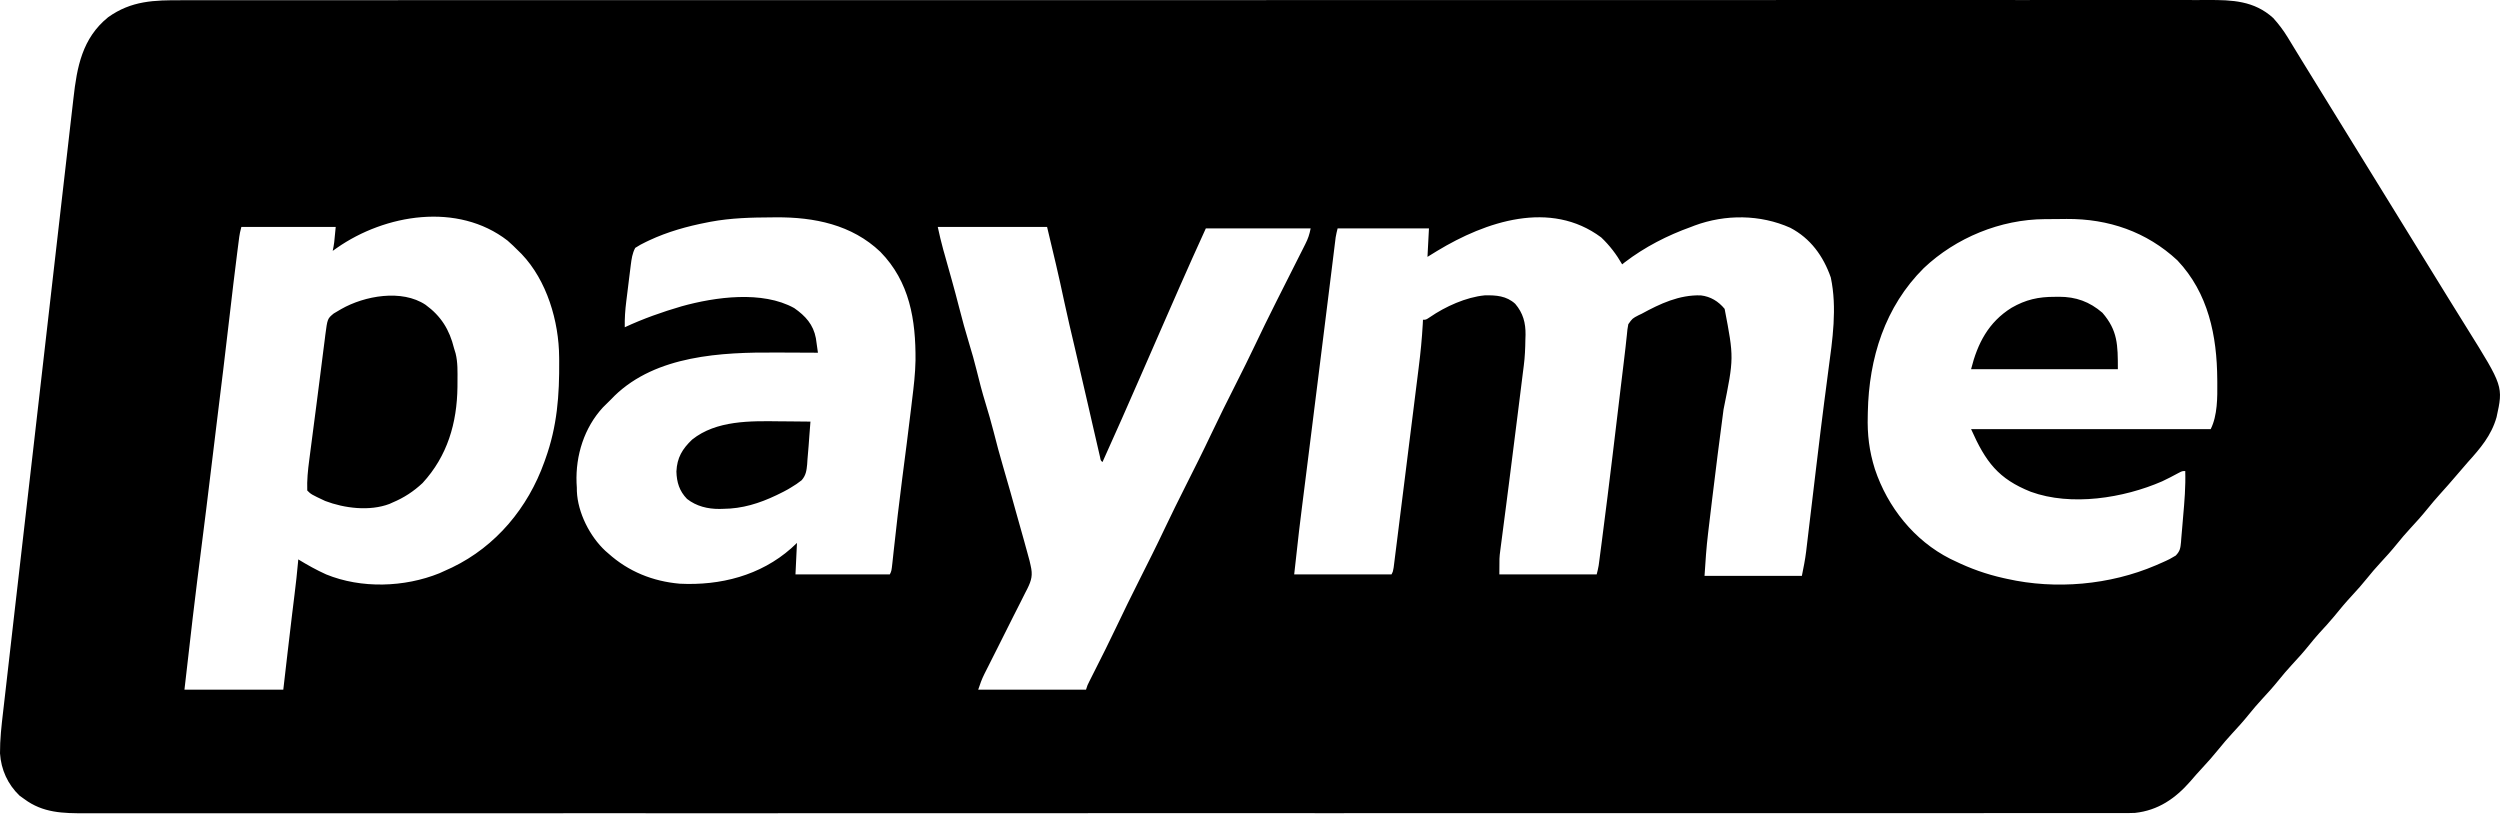 <svg xmlns="http://www.w3.org/2000/svg" width="195" height="64" viewBox="0 0 195 64" fill="none"><path d="M172.204 0.001C174.115 -0.007 175.824 0.054 177.311 1.405C177.74 1.882 178.109 2.369 178.443 2.916C178.518 3.038 178.592 3.161 178.669 3.287C178.749 3.418 178.829 3.548 178.91 3.683C178.994 3.82 179.078 3.957 179.162 4.095C179.29 4.303 179.418 4.512 179.545 4.721C179.918 5.33 180.293 5.938 180.669 6.545C181.629 8.094 182.584 9.647 183.538 11.2C184.333 12.492 185.127 13.783 185.926 15.072C186.886 16.622 187.84 18.175 188.795 19.727C189.895 21.516 189.895 21.516 190.999 23.303C191.121 23.499 191.243 23.696 191.365 23.893C191.716 24.461 192.069 25.029 192.423 25.596C195.257 30.141 195.257 30.141 194.731 32.543C194.322 33.976 193.468 34.966 192.491 36.05C192.176 36.404 191.869 36.766 191.562 37.128C191.162 37.596 190.758 38.059 190.343 38.515C189.991 38.902 189.657 39.298 189.328 39.705C188.898 40.237 188.446 40.74 187.981 41.24C187.631 41.618 187.3 42.005 186.978 42.406C186.553 42.934 186.105 43.431 185.644 43.927C185.295 44.304 184.964 44.692 184.641 45.093C184.267 45.557 183.879 46 183.473 46.435C182.972 46.974 182.503 47.531 182.041 48.105C181.676 48.546 181.287 48.964 180.899 49.386C180.619 49.697 180.355 50.016 180.093 50.342C179.666 50.872 179.216 51.372 178.752 51.87C178.403 52.248 178.072 52.635 177.749 53.036C177.325 53.564 176.877 54.061 176.416 54.557C176.067 54.934 175.736 55.322 175.413 55.723C174.989 56.25 174.54 56.748 174.079 57.243C173.73 57.621 173.399 58.008 173.076 58.409C172.646 58.944 172.194 59.452 171.727 59.954C171.426 60.277 171.134 60.605 170.85 60.942C169.678 62.281 168.335 63.212 166.53 63.406C166.228 63.419 165.929 63.42 165.627 63.418C165.456 63.419 165.456 63.418 165.282 63.419C164.9 63.42 164.518 63.419 164.136 63.418C163.858 63.418 163.579 63.419 163.301 63.42C162.695 63.421 162.089 63.421 161.484 63.42C160.576 63.419 159.668 63.42 158.761 63.421C157.215 63.423 155.669 63.423 154.122 63.422H149.121C148.718 63.422 148.315 63.423 147.911 63.423C143.819 63.425 139.726 63.425 135.633 63.425H125.107C124.194 63.425 123.28 63.426 122.367 63.426C115.993 63.427 109.619 63.428 103.244 63.427C103.124 63.427 103.004 63.427 102.88 63.427C101.54 63.427 100.2 63.426 98.86 63.426H97.026C89.286 63.425 81.546 63.425 73.807 63.428C71.857 63.428 69.906 63.43 67.956 63.431C67.836 63.431 67.716 63.431 67.592 63.431C63.892 63.432 60.192 63.433 56.492 63.433C56.375 63.433 56.259 63.433 56.139 63.433C53.589 63.433 51.039 63.432 48.489 63.432H45.072C41.454 63.431 37.836 63.432 34.218 63.434C30.474 63.435 26.729 63.436 22.985 63.434C22.583 63.433 22.18 63.433 21.779 63.433C21.631 63.432 21.631 63.433 21.48 63.433C19.917 63.432 18.354 63.433 16.791 63.435C15.255 63.436 13.718 63.436 12.182 63.434C11.281 63.432 10.38 63.432 9.48 63.435C8.811 63.436 8.143 63.435 7.474 63.433C7.205 63.432 6.936 63.432 6.667 63.434C4.917 63.441 3.349 63.413 1.889 62.322C1.768 62.236 1.648 62.149 1.524 62.06C0.604 61.18 0.085 60.034 0 58.763C-0.007 57.673 0.117 56.606 0.242 55.525C0.267 55.312 0.292 55.097 0.316 54.884C0.382 54.299 0.449 53.714 0.517 53.13C0.59 52.498 0.661 51.867 0.733 51.235C0.874 49.999 1.015 48.763 1.157 47.526C1.273 46.521 1.389 45.516 1.504 44.511C1.529 44.296 1.529 44.295 1.554 44.076C1.587 43.785 1.62 43.494 1.654 43.203C1.93 40.786 2.208 38.37 2.486 35.953C2.499 35.838 2.499 35.838 2.513 35.721C2.531 35.565 2.549 35.41 2.567 35.255C2.845 32.84 3.121 30.423 3.397 28.008C3.707 25.291 4.018 22.574 4.33 19.857C4.496 18.42 4.661 16.982 4.824 15.545C4.964 14.321 5.105 13.098 5.246 11.874C5.319 11.25 5.39 10.626 5.46 10.002C5.525 9.43 5.592 8.858 5.658 8.286C5.682 8.08 5.706 7.874 5.729 7.668C6.002 5.224 6.411 2.986 8.43 1.347C10.254 0.046 12.015 0.011 14.182 0.018C14.461 0.017 14.741 0.016 15.02 0.016C15.628 0.014 16.237 0.015 16.845 0.016C17.755 0.017 18.666 0.016 19.576 0.015C21.128 0.013 22.68 0.013 24.232 0.014H29.25C29.655 0.013 30.06 0.013 30.464 0.013C34.571 0.01 38.678 0.01 42.785 0.011H44.829C47.327 0.011 49.825 0.01 52.322 0.01H56.098C62.495 0.008 68.891 0.008 75.288 0.009H79.688C79.87 0.009 79.87 0.01 80.056 0.01C81.041 0.01 81.041 0.01 81.529 0.01C89.295 0.011 97.062 0.01 104.828 0.007C106.785 0.006 108.743 0.006 110.699 0.005C110.82 0.005 110.941 0.005 111.065 0.005C114.778 0.004 118.492 0.003 122.205 0.003H130.236C131.151 0.003 132.067 0.004 132.983 0.004C133.21 0.004 133.438 0.004 133.665 0.004C137.296 0.004 140.926 0.003 144.557 0.001C148.314 -0.001 152.072 -8.22811e-05 155.829 0.002C156.233 0.002 156.637 0.002 157.04 0.002C157.188 0.002 157.189 0.003 157.34 0.003C158.908 0.004 160.476 0.002 162.044 0.001C163.586 -0 165.128 -7.85718e-05 166.67 0.002C167.574 0.003 168.478 0.003 169.382 0.001C170.053 -0 170.724 0.001 171.395 0.003C171.665 0.003 171.935 0.002 172.204 0.001ZM39.591 18.768C35.703 15.76 30.047 16.702 26.27 19.343C26.11 19.457 26.109 19.457 25.951 19.569C26.068 18.985 26.069 18.985 26.186 17.7H18.826C18.71 18.167 18.709 18.168 18.662 18.474C18.639 18.653 18.639 18.653 18.616 18.829C18.589 19.037 18.589 19.037 18.563 19.241C18.543 19.395 18.524 19.544 18.505 19.693C18.298 21.31 18.107 22.93 17.92 24.549C17.752 26.008 17.581 27.467 17.403 28.925C17.39 29.026 17.378 29.124 17.366 29.222C17.306 29.716 17.245 30.211 17.184 30.705C17.072 31.618 16.96 32.531 16.849 33.443C16.812 33.749 16.775 34.055 16.738 34.36C16.635 35.197 16.532 36.034 16.432 36.871C16.205 38.765 15.971 40.658 15.729 42.55C15.249 46.295 14.804 50.043 14.387 53.796H22.097C22.325 51.83 22.548 49.862 22.786 47.897C22.798 47.805 22.809 47.715 22.82 47.626C22.87 47.209 22.921 46.792 22.973 46.376C23.077 45.536 23.173 44.697 23.246 43.855C23.253 43.779 23.259 43.706 23.265 43.633C23.971 44.063 24.686 44.465 25.441 44.804C28.18 45.925 31.54 45.817 34.275 44.713C34.384 44.664 34.49 44.615 34.596 44.567C34.82 44.467 35.044 44.365 35.267 44.261C38.693 42.606 41.181 39.608 42.455 36.043C42.484 35.963 42.512 35.885 42.539 35.807C43.462 33.242 43.636 30.846 43.617 28.14C43.616 28.049 43.615 27.96 43.614 27.872C43.597 25.063 42.658 21.878 40.684 19.812C40.6 19.73 40.518 19.649 40.437 19.569C40.163 19.291 39.885 19.025 39.591 18.768ZM73.145 17.7C73.279 18.303 73.41 18.892 73.576 19.484C73.601 19.57 73.625 19.654 73.649 19.737C73.727 20.017 73.805 20.297 73.884 20.577C73.982 20.923 74.079 21.269 74.176 21.615C74.2 21.701 74.224 21.785 74.247 21.869C74.44 22.558 74.623 23.249 74.801 23.942C75.05 24.912 75.311 25.876 75.605 26.833C75.811 27.503 76.002 28.174 76.169 28.855C76.382 29.732 76.61 30.599 76.875 31.462C77.101 32.195 77.31 32.93 77.502 33.672C77.734 34.575 77.967 35.475 78.234 36.368C78.436 37.043 78.63 37.719 78.818 38.397C78.948 38.871 79.079 39.344 79.214 39.816C79.445 40.614 79.668 41.413 79.888 42.214C79.926 42.354 79.963 42.489 80 42.625C80.056 42.825 80.055 42.825 80.11 43.02C80.145 43.15 80.179 43.276 80.213 43.401C80.26 43.573 80.26 43.573 80.306 43.741C80.333 43.863 80.36 43.981 80.387 44.1C80.565 44.847 80.467 45.243 80.129 45.929C80.071 46.041 80.014 46.151 79.957 46.261C79.838 46.5 79.718 46.739 79.598 46.978C79.411 47.344 79.224 47.711 79.04 48.078C78.633 48.897 78.222 49.715 77.81 50.531C77.629 50.889 77.448 51.247 77.268 51.605C77.21 51.721 77.154 51.833 77.098 51.945C77.043 52.054 76.989 52.159 76.936 52.265C76.86 52.416 76.86 52.416 76.785 52.564C76.577 52.977 76.449 53.345 76.299 53.795H84.709C84.818 53.444 84.818 53.444 84.98 53.126C85.081 52.926 85.182 52.726 85.282 52.526C85.32 52.451 85.357 52.378 85.394 52.305C85.953 51.198 86.511 50.091 87.042 48.971C87.635 47.714 88.252 46.47 88.875 45.228C89.541 43.903 90.209 42.58 90.842 41.238C91.376 40.107 91.934 38.989 92.495 37.871C93.161 36.545 93.83 35.221 94.463 33.879C95.424 31.885 95.424 31.885 96.42 29.908C96.92 28.917 97.415 27.924 97.891 26.922C98.407 25.834 98.935 24.752 99.477 23.676C99.515 23.6 99.552 23.526 99.589 23.452C99.929 22.776 100.269 22.1 100.611 21.425C100.804 21.043 100.997 20.661 101.189 20.279C101.261 20.135 101.334 19.99 101.407 19.846C101.478 19.705 101.548 19.568 101.617 19.432C101.683 19.301 101.746 19.174 101.81 19.047C102.031 18.609 102.132 18.311 102.231 17.817H94.054C93.359 19.347 92.666 20.875 91.993 22.414C91.904 22.615 91.817 22.817 91.729 23.018C91.5 23.539 91.272 24.06 91.043 24.582C90.878 24.96 90.713 25.337 90.547 25.715C90.029 26.897 89.51 28.079 88.997 29.263C88.017 31.531 87.006 33.786 85.994 36.04C85.853 35.918 85.853 35.917 85.806 35.66L85.63 34.898C85.578 34.671 85.525 34.443 85.473 34.216C85.397 33.886 85.32 33.556 85.244 33.226C85.118 32.677 84.993 32.128 84.867 31.58C84.733 31.003 84.599 30.425 84.466 29.848C84.258 28.944 84.051 28.04 83.838 27.137C83.556 25.938 83.27 24.739 83.013 23.534C82.601 21.579 82.141 19.645 81.672 17.7H73.145ZM160.34 17.088C160.149 17.088 159.958 17.09 159.768 17.091C159.63 17.092 159.629 17.092 159.493 17.093C156.036 17.113 152.57 18.539 150.062 20.905C147.022 23.922 145.774 27.938 145.69 32.153C145.688 32.243 145.686 32.331 145.685 32.418C145.642 33.897 145.798 35.182 146.242 36.594C147.233 39.557 149.304 42.164 152.116 43.586C152.232 43.641 152.347 43.695 152.46 43.749C153.696 44.351 154.928 44.789 156.271 45.09C156.411 45.12 156.411 45.121 156.548 45.151C160.341 46.004 164.57 45.629 168.146 44.099C168.241 44.057 168.334 44.016 168.427 43.976C168.518 43.936 168.606 43.898 168.694 43.859C168.78 43.821 168.863 43.783 168.947 43.745C169.202 43.63 169.202 43.629 169.708 43.334C170.048 42.979 170.072 42.76 170.119 42.283C170.13 42.13 170.13 42.129 170.141 41.978C170.171 41.651 170.2 41.322 170.226 40.994C170.243 40.769 170.262 40.543 170.282 40.318C170.389 39.125 170.487 37.939 170.449 36.74C170.215 36.74 170.215 36.74 169.878 36.916C169.472 37.138 169.062 37.349 168.643 37.546C165.637 38.854 161.552 39.507 158.4 38.358C155.868 37.346 154.889 36.045 153.744 33.47H172.435C172.968 32.404 172.959 30.995 172.949 29.831C172.948 29.748 172.947 29.667 172.946 29.586C172.925 26.195 172.253 22.862 169.836 20.307C167.428 18.071 164.459 17.057 161.196 17.079C160.91 17.083 160.625 17.087 160.34 17.088ZM60.222 16.955C58.61 16.962 57.02 17 55.43 17.296C55.337 17.314 55.246 17.332 55.156 17.35C53.601 17.651 52.079 18.075 50.642 18.747C50.556 18.788 50.472 18.828 50.388 18.868C50.086 19.009 49.83 19.151 49.548 19.335C49.318 19.762 49.261 20.2 49.2 20.674C49.182 20.821 49.182 20.822 49.164 20.966C49.138 21.172 49.112 21.379 49.086 21.586C49.047 21.91 49.008 22.234 48.967 22.558C48.94 22.769 48.914 22.982 48.888 23.193C48.875 23.297 48.862 23.398 48.85 23.499C48.764 24.18 48.718 24.839 48.731 25.526C50.165 24.86 51.651 24.333 53.169 23.891C55.783 23.163 59.462 22.65 61.95 24.031C62.826 24.642 63.439 25.316 63.638 26.377C63.658 26.516 63.676 26.651 63.696 26.786C63.731 27.028 63.765 27.27 63.799 27.512C63.029 27.507 62.258 27.503 61.488 27.501C61.171 27.5 60.853 27.499 60.536 27.498C56.285 27.471 51.192 27.707 47.929 30.877C47.844 30.964 47.761 31.049 47.679 31.134C47.459 31.346 47.242 31.557 47.03 31.775C45.568 33.36 44.891 35.526 44.971 37.661C44.978 37.785 44.985 37.905 44.992 38.025C44.994 38.174 44.995 38.174 44.996 38.32C45.066 39.994 46.007 41.844 47.221 42.97C47.334 43.068 47.335 43.068 47.446 43.165C49.017 44.581 50.923 45.348 53.026 45.529C56.184 45.686 59.311 44.894 61.719 42.764C61.944 42.554 61.944 42.554 62.164 42.348C62.125 43.181 62.086 43.991 62.047 44.801H69.406C69.537 44.541 69.537 44.54 69.608 43.897C69.628 43.702 69.65 43.508 69.671 43.313C69.683 43.206 69.694 43.102 69.705 42.998C69.91 41.117 70.126 39.238 70.369 37.362C70.608 35.526 70.845 33.689 71.065 31.85C71.091 31.628 71.117 31.406 71.144 31.185C71.271 30.162 71.391 29.145 71.41 28.113C71.436 24.955 70.956 21.981 68.67 19.645C66.439 17.517 63.503 16.931 60.521 16.952C60.419 16.953 60.321 16.954 60.222 16.955ZM124.893 18.518C120.931 15.566 115.891 17.276 112.102 19.569C111.844 19.728 111.593 19.882 111.343 20.036C111.383 19.282 111.421 18.55 111.459 17.817H104.334C104.276 18.049 104.218 18.28 104.181 18.516C104.171 18.6 104.161 18.682 104.151 18.764C104.138 18.861 104.126 18.956 104.115 19.051C104.102 19.156 104.09 19.259 104.077 19.361C104.034 19.707 103.991 20.053 103.949 20.398C103.918 20.648 103.887 20.898 103.856 21.148C103.791 21.669 103.727 22.191 103.662 22.712C103.528 23.802 103.392 24.892 103.255 25.981C103.184 26.552 103.113 27.124 103.041 27.694C103.027 27.812 103.013 27.926 102.998 28.04C102.909 28.751 102.821 29.462 102.732 30.173C102.655 30.788 102.577 31.404 102.5 32.02C102.485 32.143 102.47 32.264 102.455 32.384C102.276 33.823 102.095 35.262 101.914 36.701C101.857 37.157 101.8 37.612 101.742 38.067C101.678 38.583 101.612 39.098 101.547 39.613C101.35 41.168 101.35 41.168 100.947 44.801H108.539C108.656 44.567 108.657 44.567 108.705 44.267C108.73 44.07 108.73 44.07 108.754 43.878C108.783 43.649 108.812 43.419 108.84 43.19C108.861 43.022 108.882 42.854 108.904 42.685C108.961 42.228 109.019 41.77 109.076 41.312C109.125 40.921 109.173 40.53 109.222 40.14C109.337 39.221 109.453 38.303 109.568 37.384C109.686 36.431 109.805 35.478 109.925 34.525C110.029 33.702 110.132 32.878 110.235 32.055C110.296 31.563 110.357 31.071 110.419 30.579C110.478 30.111 110.537 29.643 110.595 29.175C110.617 29 110.639 28.825 110.66 28.65C110.803 27.53 110.912 26.414 110.975 25.287C110.981 25.17 110.987 25.056 110.992 24.942C111.226 24.942 111.226 24.943 111.533 24.738C112.735 23.911 114.357 23.175 115.808 23.038C116.687 23.018 117.508 23.074 118.187 23.698C118.802 24.42 119.003 25.181 118.992 26.113C118.988 26.236 118.984 26.356 118.98 26.476C118.97 27.165 118.944 27.838 118.855 28.523C118.829 28.721 118.803 28.92 118.779 29.118C118.651 30.142 118.651 30.142 118.524 31.165C118.473 31.57 118.423 31.976 118.372 32.381C118.145 34.204 117.917 36.026 117.681 37.848C117.648 38.105 117.614 38.362 117.581 38.619C117.565 38.746 117.565 38.747 117.549 38.872C117.528 39.039 117.506 39.205 117.485 39.372C117.422 39.856 117.36 40.341 117.296 40.825C117.256 41.131 117.216 41.437 117.177 41.742C117.158 41.888 117.14 42.03 117.121 42.172C117.103 42.307 117.086 42.438 117.069 42.569C117.052 42.696 117.037 42.82 117.021 42.943C116.95 43.487 116.949 43.487 116.949 44.801H124.542C124.6 44.572 124.658 44.342 124.696 44.109C124.706 44.028 124.717 43.949 124.728 43.87C124.74 43.775 124.753 43.682 124.765 43.59C124.785 43.434 124.785 43.434 124.805 43.281C124.852 42.924 124.898 42.566 124.945 42.209C124.962 42.075 124.979 41.944 124.995 41.814C125.261 39.77 125.515 37.725 125.762 35.679C125.777 35.558 125.791 35.441 125.805 35.324C125.948 34.135 126.091 32.945 126.233 31.756C126.287 31.298 126.342 30.84 126.397 30.382C126.423 30.164 126.45 29.945 126.476 29.727C126.534 29.236 126.591 28.745 126.654 28.254C126.704 27.862 126.754 27.47 126.793 27.077C126.814 26.861 126.837 26.646 126.862 26.431C126.874 26.325 126.885 26.221 126.897 26.118C126.919 25.835 126.95 25.566 127.008 25.288C127.323 24.841 127.323 24.84 127.822 24.581C127.935 24.528 127.936 24.528 128.047 24.476C129.492 23.686 130.985 22.987 132.664 23.04C133.428 23.129 134.032 23.502 134.521 24.091C135.251 27.91 135.251 27.911 134.436 31.938C134.125 34.28 133.826 36.623 133.544 38.969C133.508 39.272 133.471 39.576 133.435 39.88C133.383 40.312 133.331 40.744 133.28 41.176C133.255 41.38 133.255 41.38 133.232 41.58C133.097 42.693 133.024 43.796 132.953 44.918H140.546C140.675 44.273 140.801 43.66 140.88 43.013C140.89 42.927 140.9 42.843 140.909 42.76C140.945 42.468 140.98 42.176 141.014 41.885C141.039 41.674 141.064 41.463 141.089 41.252C141.158 40.683 141.226 40.114 141.293 39.545C141.422 38.462 141.551 37.378 141.681 36.295C141.696 36.172 141.711 36.051 141.725 35.932C141.907 34.413 142.09 32.895 142.287 31.379C142.322 31.115 142.357 30.852 142.391 30.588C142.464 30.02 142.537 29.452 142.612 28.885C142.934 26.501 143.307 24.029 142.802 21.643C142.22 19.98 141.225 18.595 139.641 17.766C137.3 16.721 134.578 16.704 132.177 17.593C132.083 17.629 131.993 17.665 131.902 17.7C130.054 18.362 128.29 19.266 126.728 20.461C126.66 20.515 126.594 20.569 126.529 20.621C126.076 19.832 125.554 19.145 124.893 18.518ZM60.827 32.863C61.06 32.865 61.294 32.867 61.527 32.868C62.089 32.872 62.652 32.877 63.215 32.885C63.187 33.248 63.16 33.612 63.131 33.975C63.111 34.242 63.091 34.511 63.072 34.778C63.047 35.136 63.015 35.493 62.982 35.85C62.974 35.969 62.967 36.089 62.959 36.213C62.909 36.711 62.865 37.073 62.53 37.457C62.262 37.672 61.993 37.852 61.697 38.025C61.62 38.072 61.543 38.117 61.464 38.165C61.248 38.288 61.03 38.399 60.806 38.507C60.688 38.565 60.687 38.565 60.567 38.624C59.232 39.262 57.894 39.68 56.41 39.689C56.316 39.692 56.221 39.695 56.124 39.697C55.208 39.703 54.321 39.491 53.587 38.915C52.992 38.303 52.782 37.617 52.76 36.776C52.809 35.7 53.22 35.018 53.987 34.287C55.875 32.778 58.544 32.833 60.827 32.863ZM26.616 24.107C28.441 23.066 31.346 22.541 33.195 23.775C34.407 24.659 35.061 25.721 35.414 27.163C35.455 27.295 35.495 27.427 35.537 27.564C35.713 28.273 35.687 28.999 35.684 29.726C35.683 29.877 35.683 30.028 35.682 30.184C35.646 32.997 34.901 35.567 32.961 37.676C32.259 38.333 31.511 38.823 30.625 39.194C30.543 39.232 30.459 39.269 30.374 39.308C28.836 39.89 26.868 39.65 25.368 39.077C24.267 38.559 24.266 38.559 23.966 38.26C23.936 37.456 24.015 36.686 24.12 35.89C24.137 35.763 24.154 35.636 24.17 35.506C24.223 35.093 24.277 34.679 24.331 34.267C24.369 33.98 24.406 33.694 24.443 33.407C24.519 32.821 24.596 32.235 24.672 31.649C24.762 30.958 24.85 30.266 24.938 29.574C25 29.079 25.063 28.585 25.126 28.09C25.156 27.858 25.185 27.625 25.214 27.393C25.255 27.072 25.297 26.75 25.338 26.429C25.35 26.335 25.36 26.242 25.372 26.145C25.541 24.857 25.542 24.856 26.029 24.453C26.155 24.379 26.282 24.304 26.412 24.227C26.513 24.168 26.514 24.168 26.616 24.107ZM160.601 23.148C161.926 23.147 162.985 23.532 163.988 24.395C165.184 25.784 165.193 26.894 165.193 28.797H153.744C154.247 26.787 155.097 25.132 156.899 24.008C158.014 23.367 158.996 23.149 160.272 23.153C160.38 23.151 160.489 23.149 160.601 23.148Z" fill="black"></path></svg>
